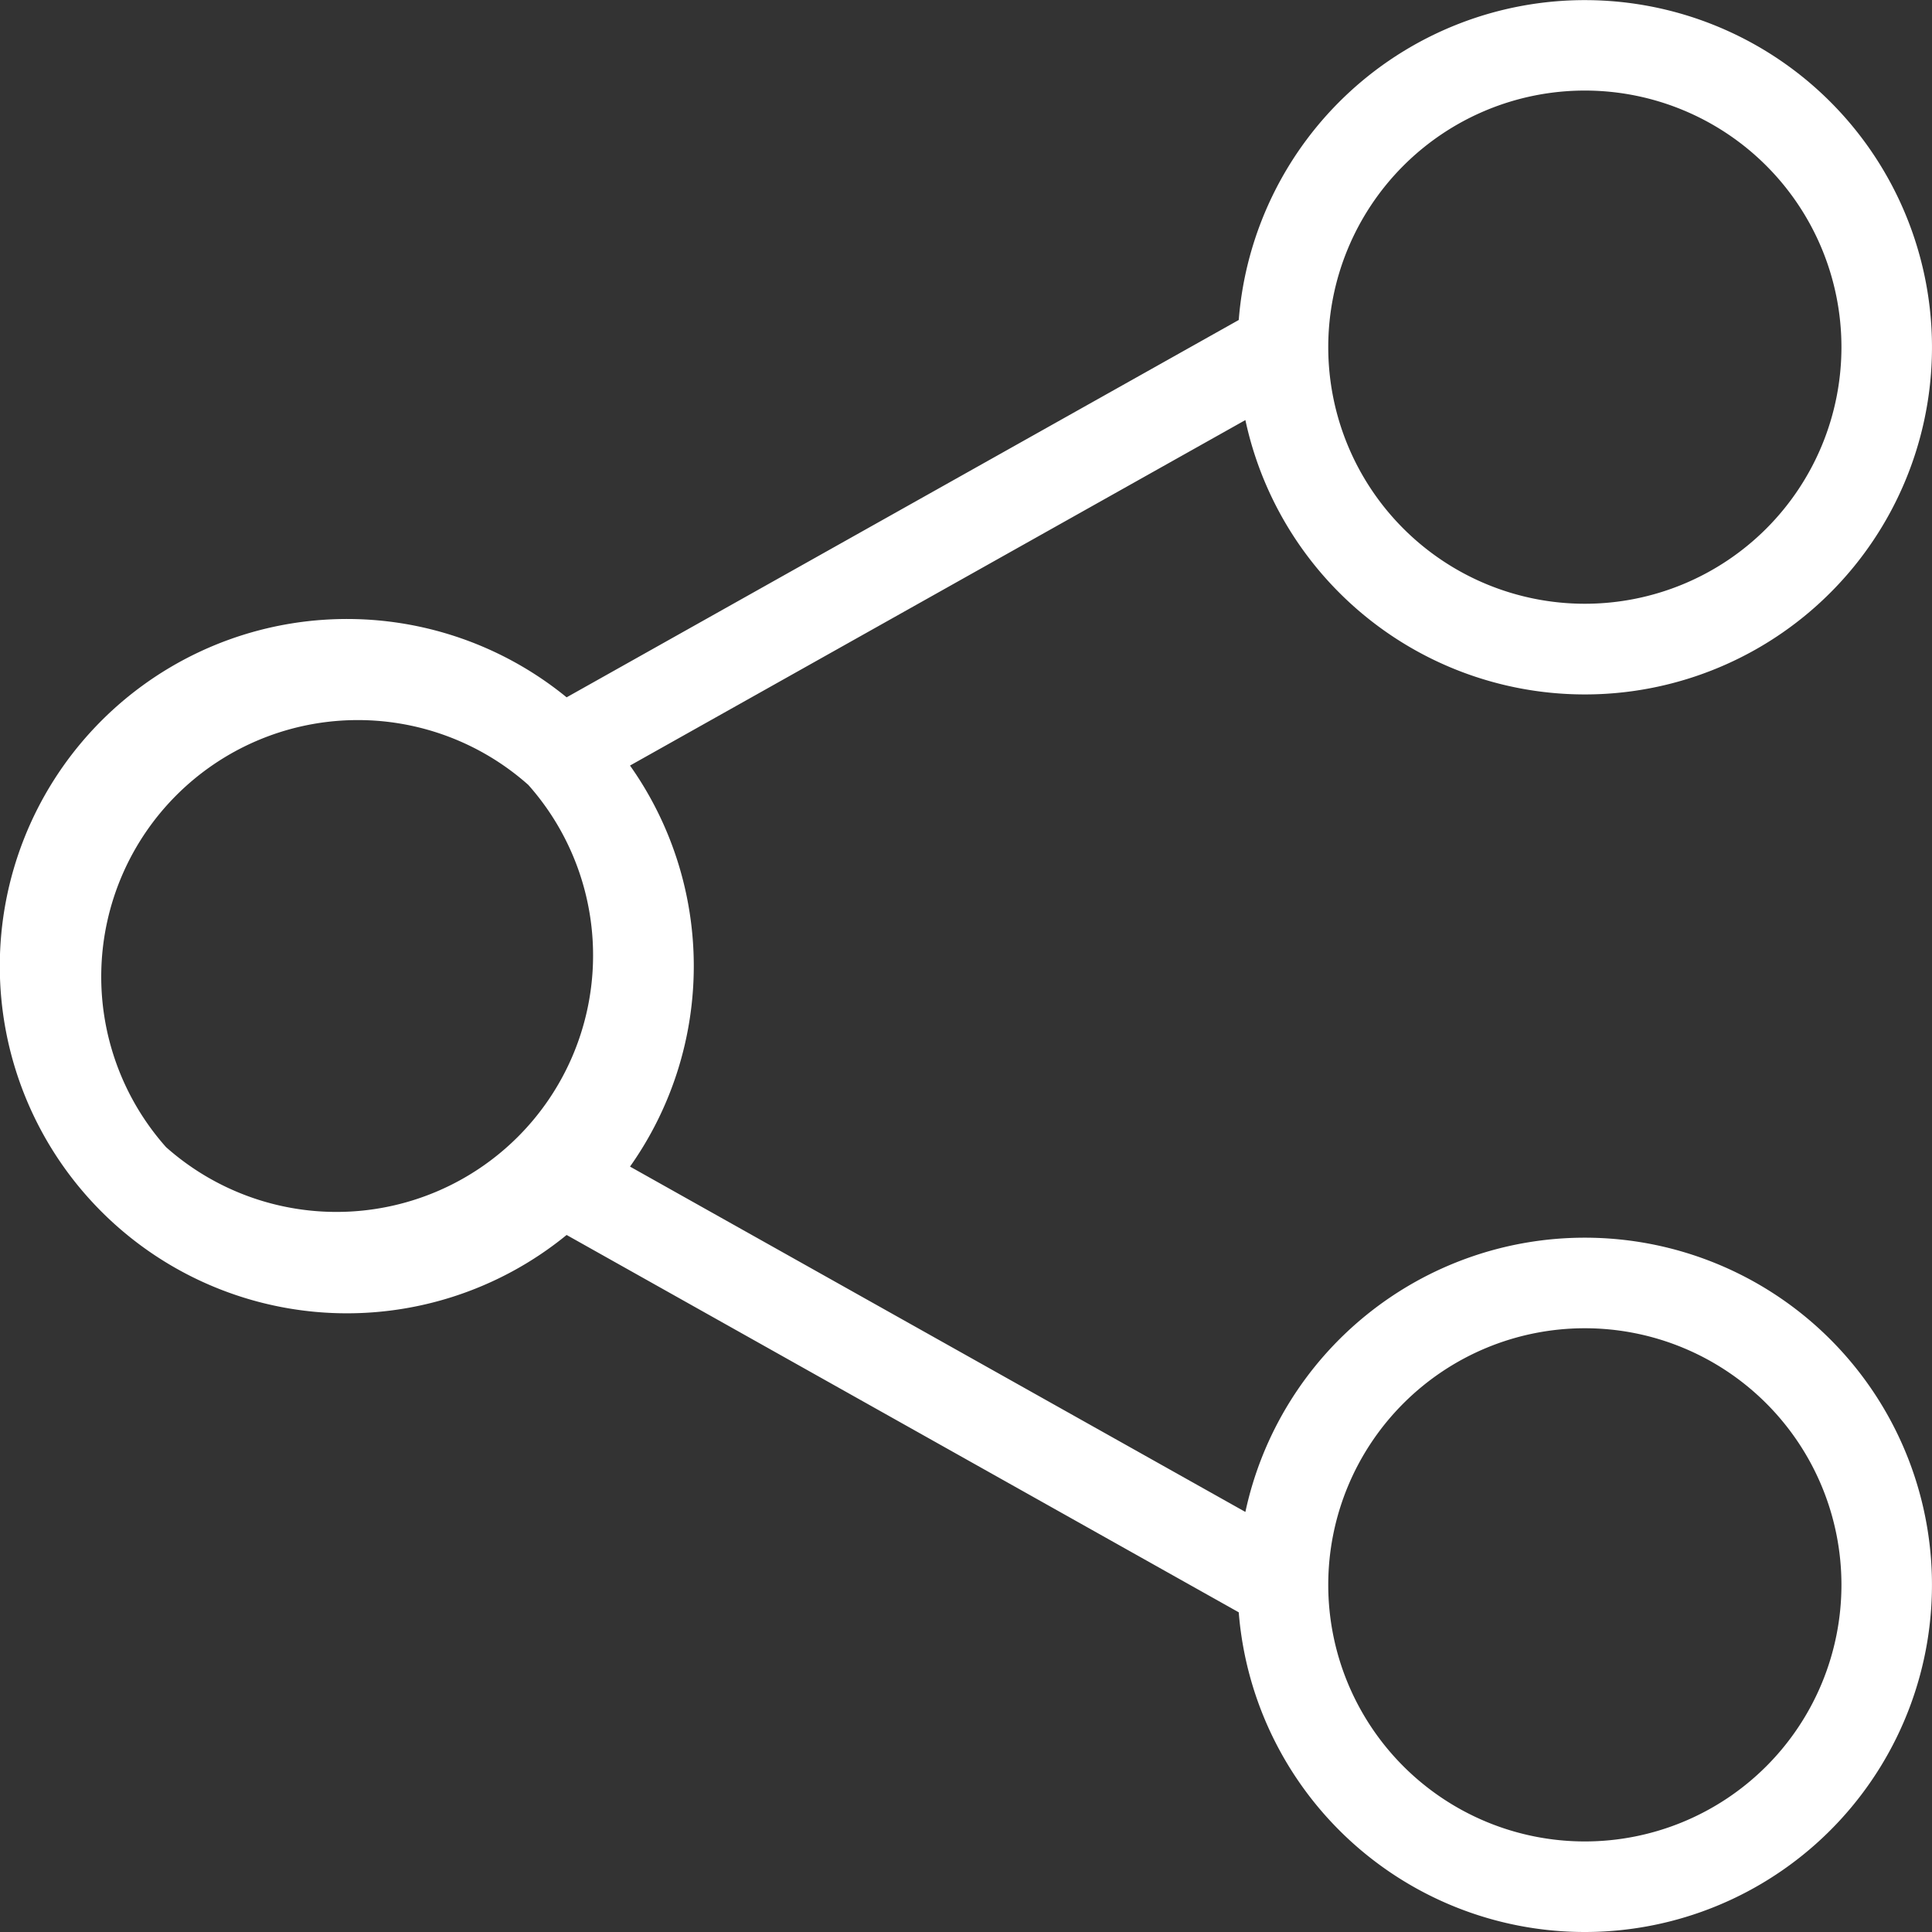 <?xml version="1.0" ?>
<svg data-name="Livello 1" fill="#fff" id="Livello_1" viewBox="0 0 128 128" xmlns="http://www.w3.org/2000/svg"><rect x="0" y="0" width="128" height="128" fill="#333333" stroke="none"/><title/>
<path d="M105,82a23,23,0,0,0-22.49,18.17L41.74,77.29a23,23,0,0,0,0-26.57L82.51,27.83a23,23,0,1,0-.44-6.63l-44.53,25a23,23,0,1,0,0,35.62l44.53,25A23,23,0,1,0,105,82Zm0-76A17,17,0,1,1,88,23,17,17,0,0,1,105,6ZM11,76A17,17,0,0,1,35,52h0A17,17,0,0,1,11,76Zm94,46a17,17,0,1,1,17-17A17,17,0,0,1,105,122Z"/></svg>